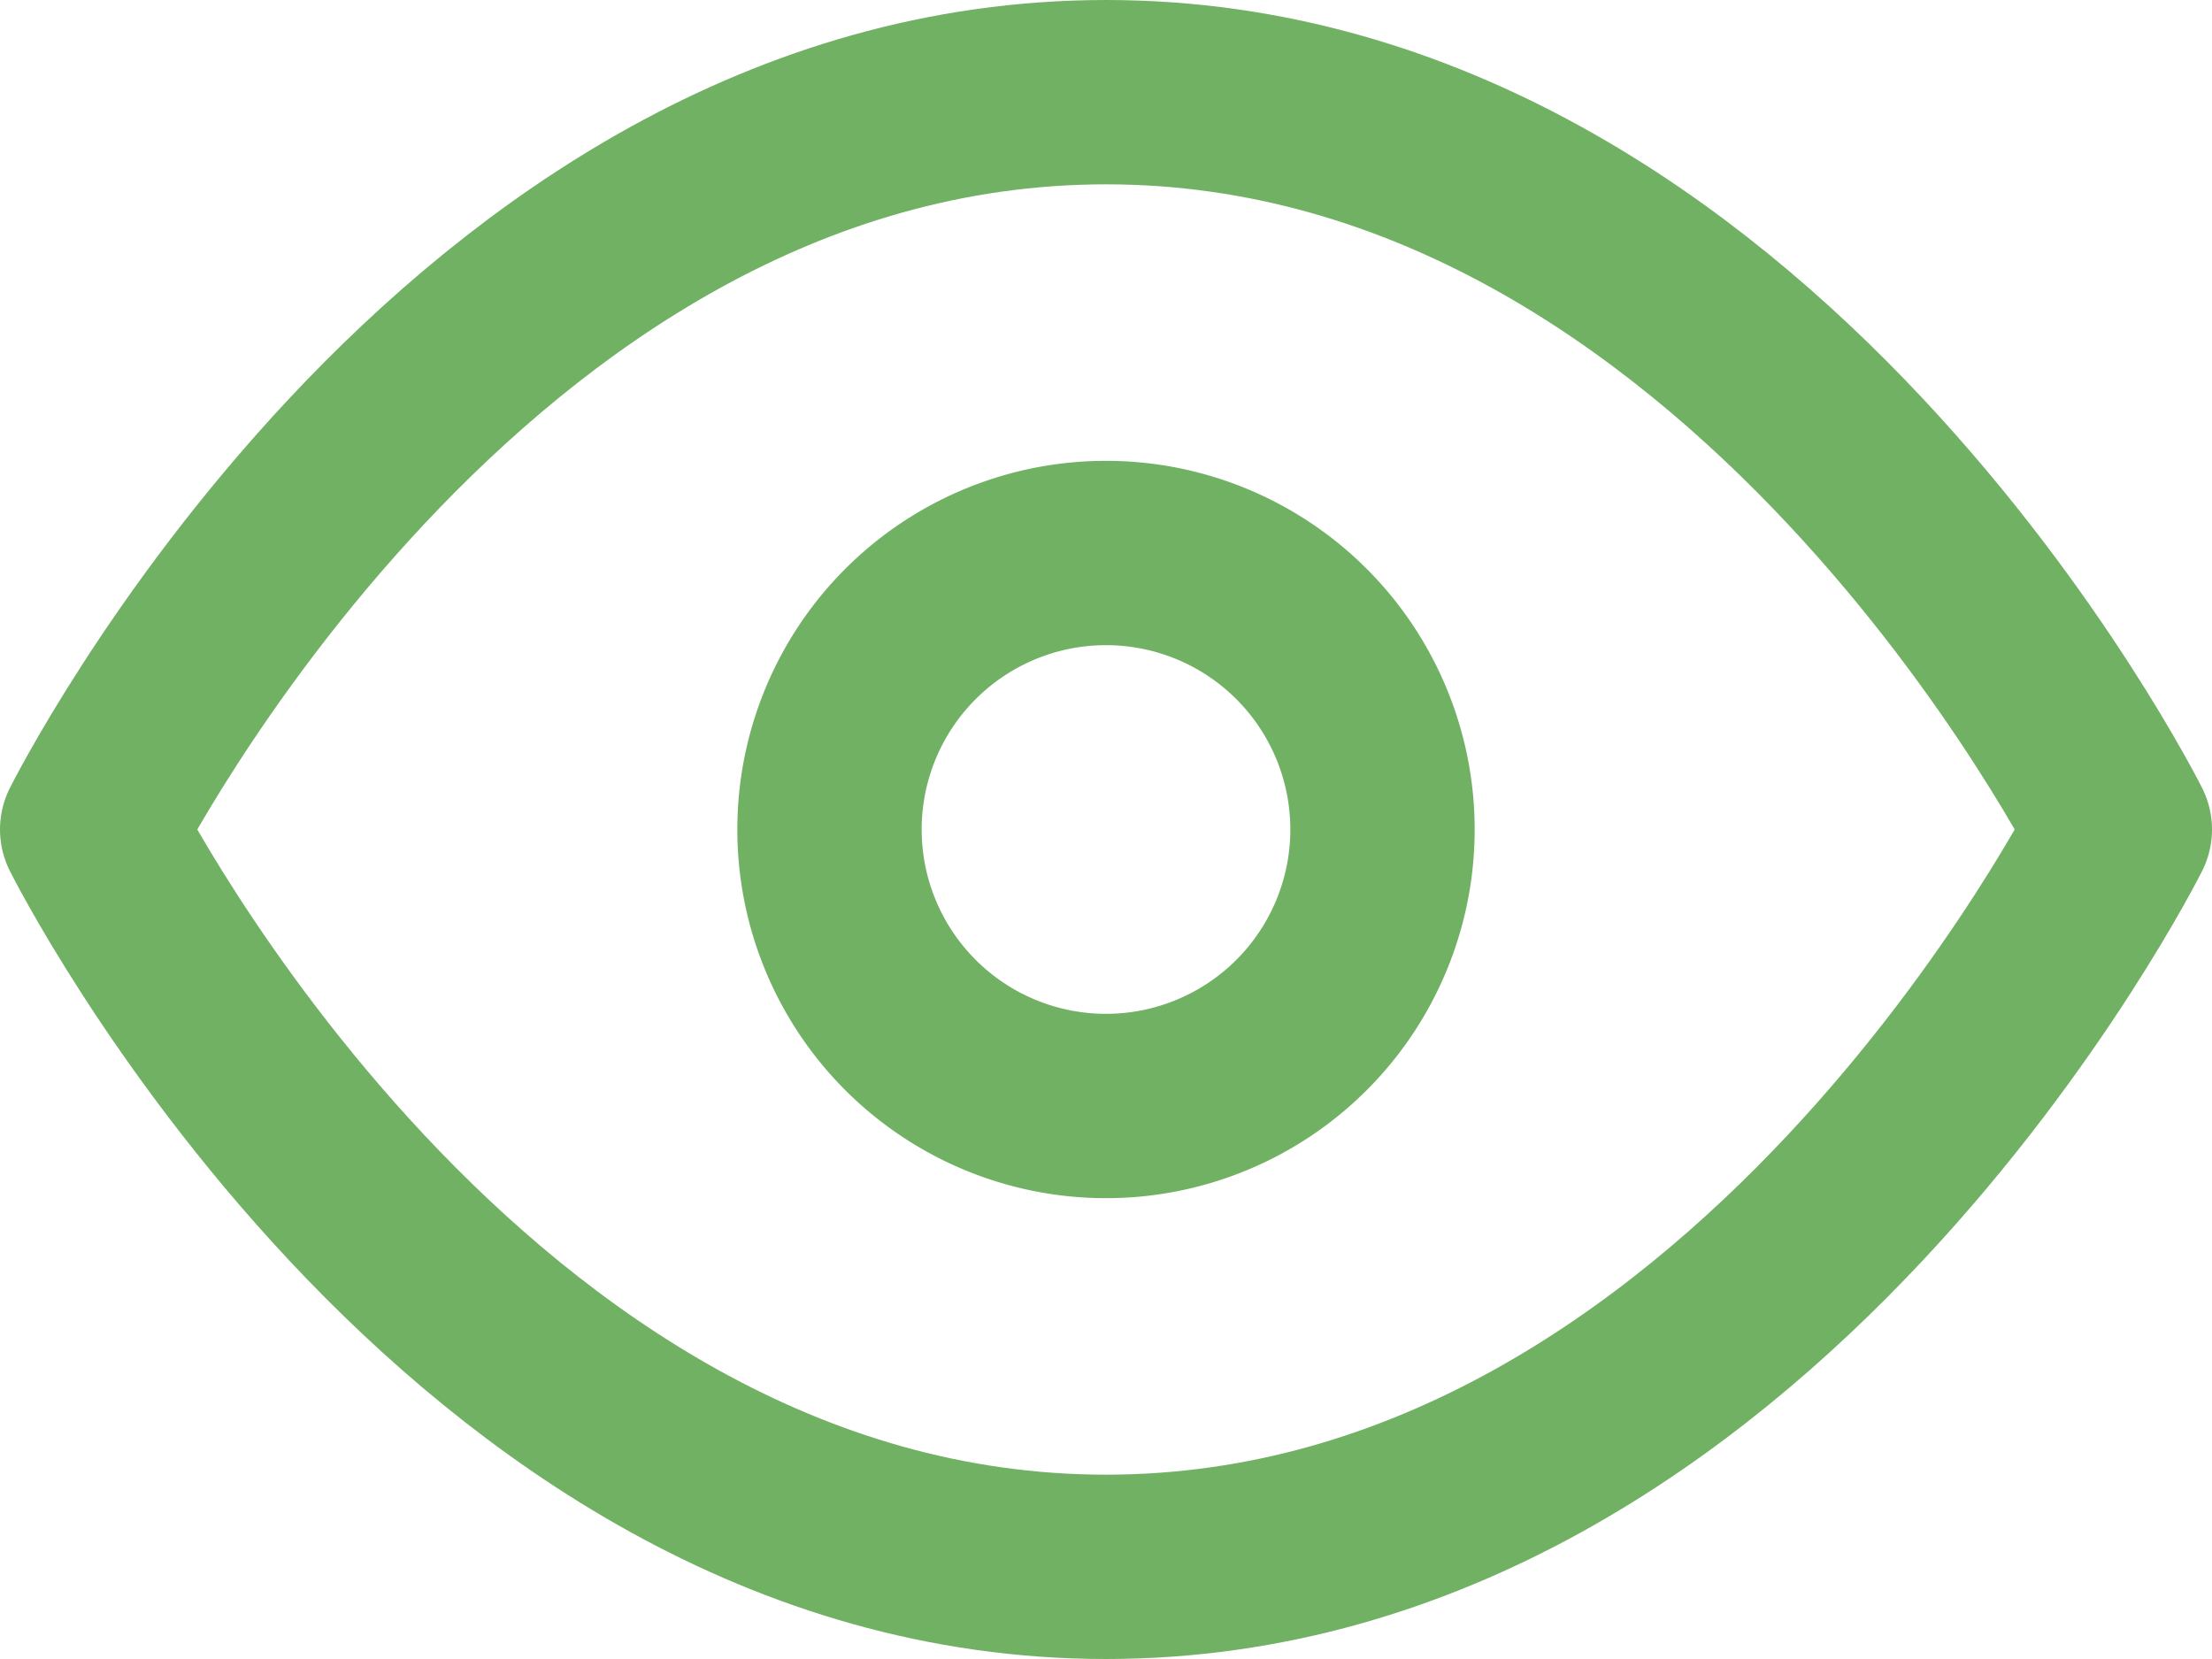 <svg xmlns="http://www.w3.org/2000/svg" width="24" height="18" viewBox="0 0 24 18">
  <g id="eye" transform="translate(-1756 -57)">
    <path id="Контур_363" data-name="Контур 363" d="M1.5,14s4-8,11-8,11,8,11,8-4,8-11,8S1.5,14,1.5,14Z" transform="translate(1755.5 52)" fill="none" stroke="#71b164" stroke-linecap="round" stroke-linejoin="round" stroke-width="2"/>
    <path id="Контур_364" data-name="Контур 364" d="M19.5,16.5a3,3,0,1,1-3-3A3,3,0,0,1,19.5,16.5Z" transform="translate(1751.5 49.5)" fill="none" stroke="#71b164" stroke-linecap="round" stroke-linejoin="round" stroke-width="2"/>
  </g>
</svg>
